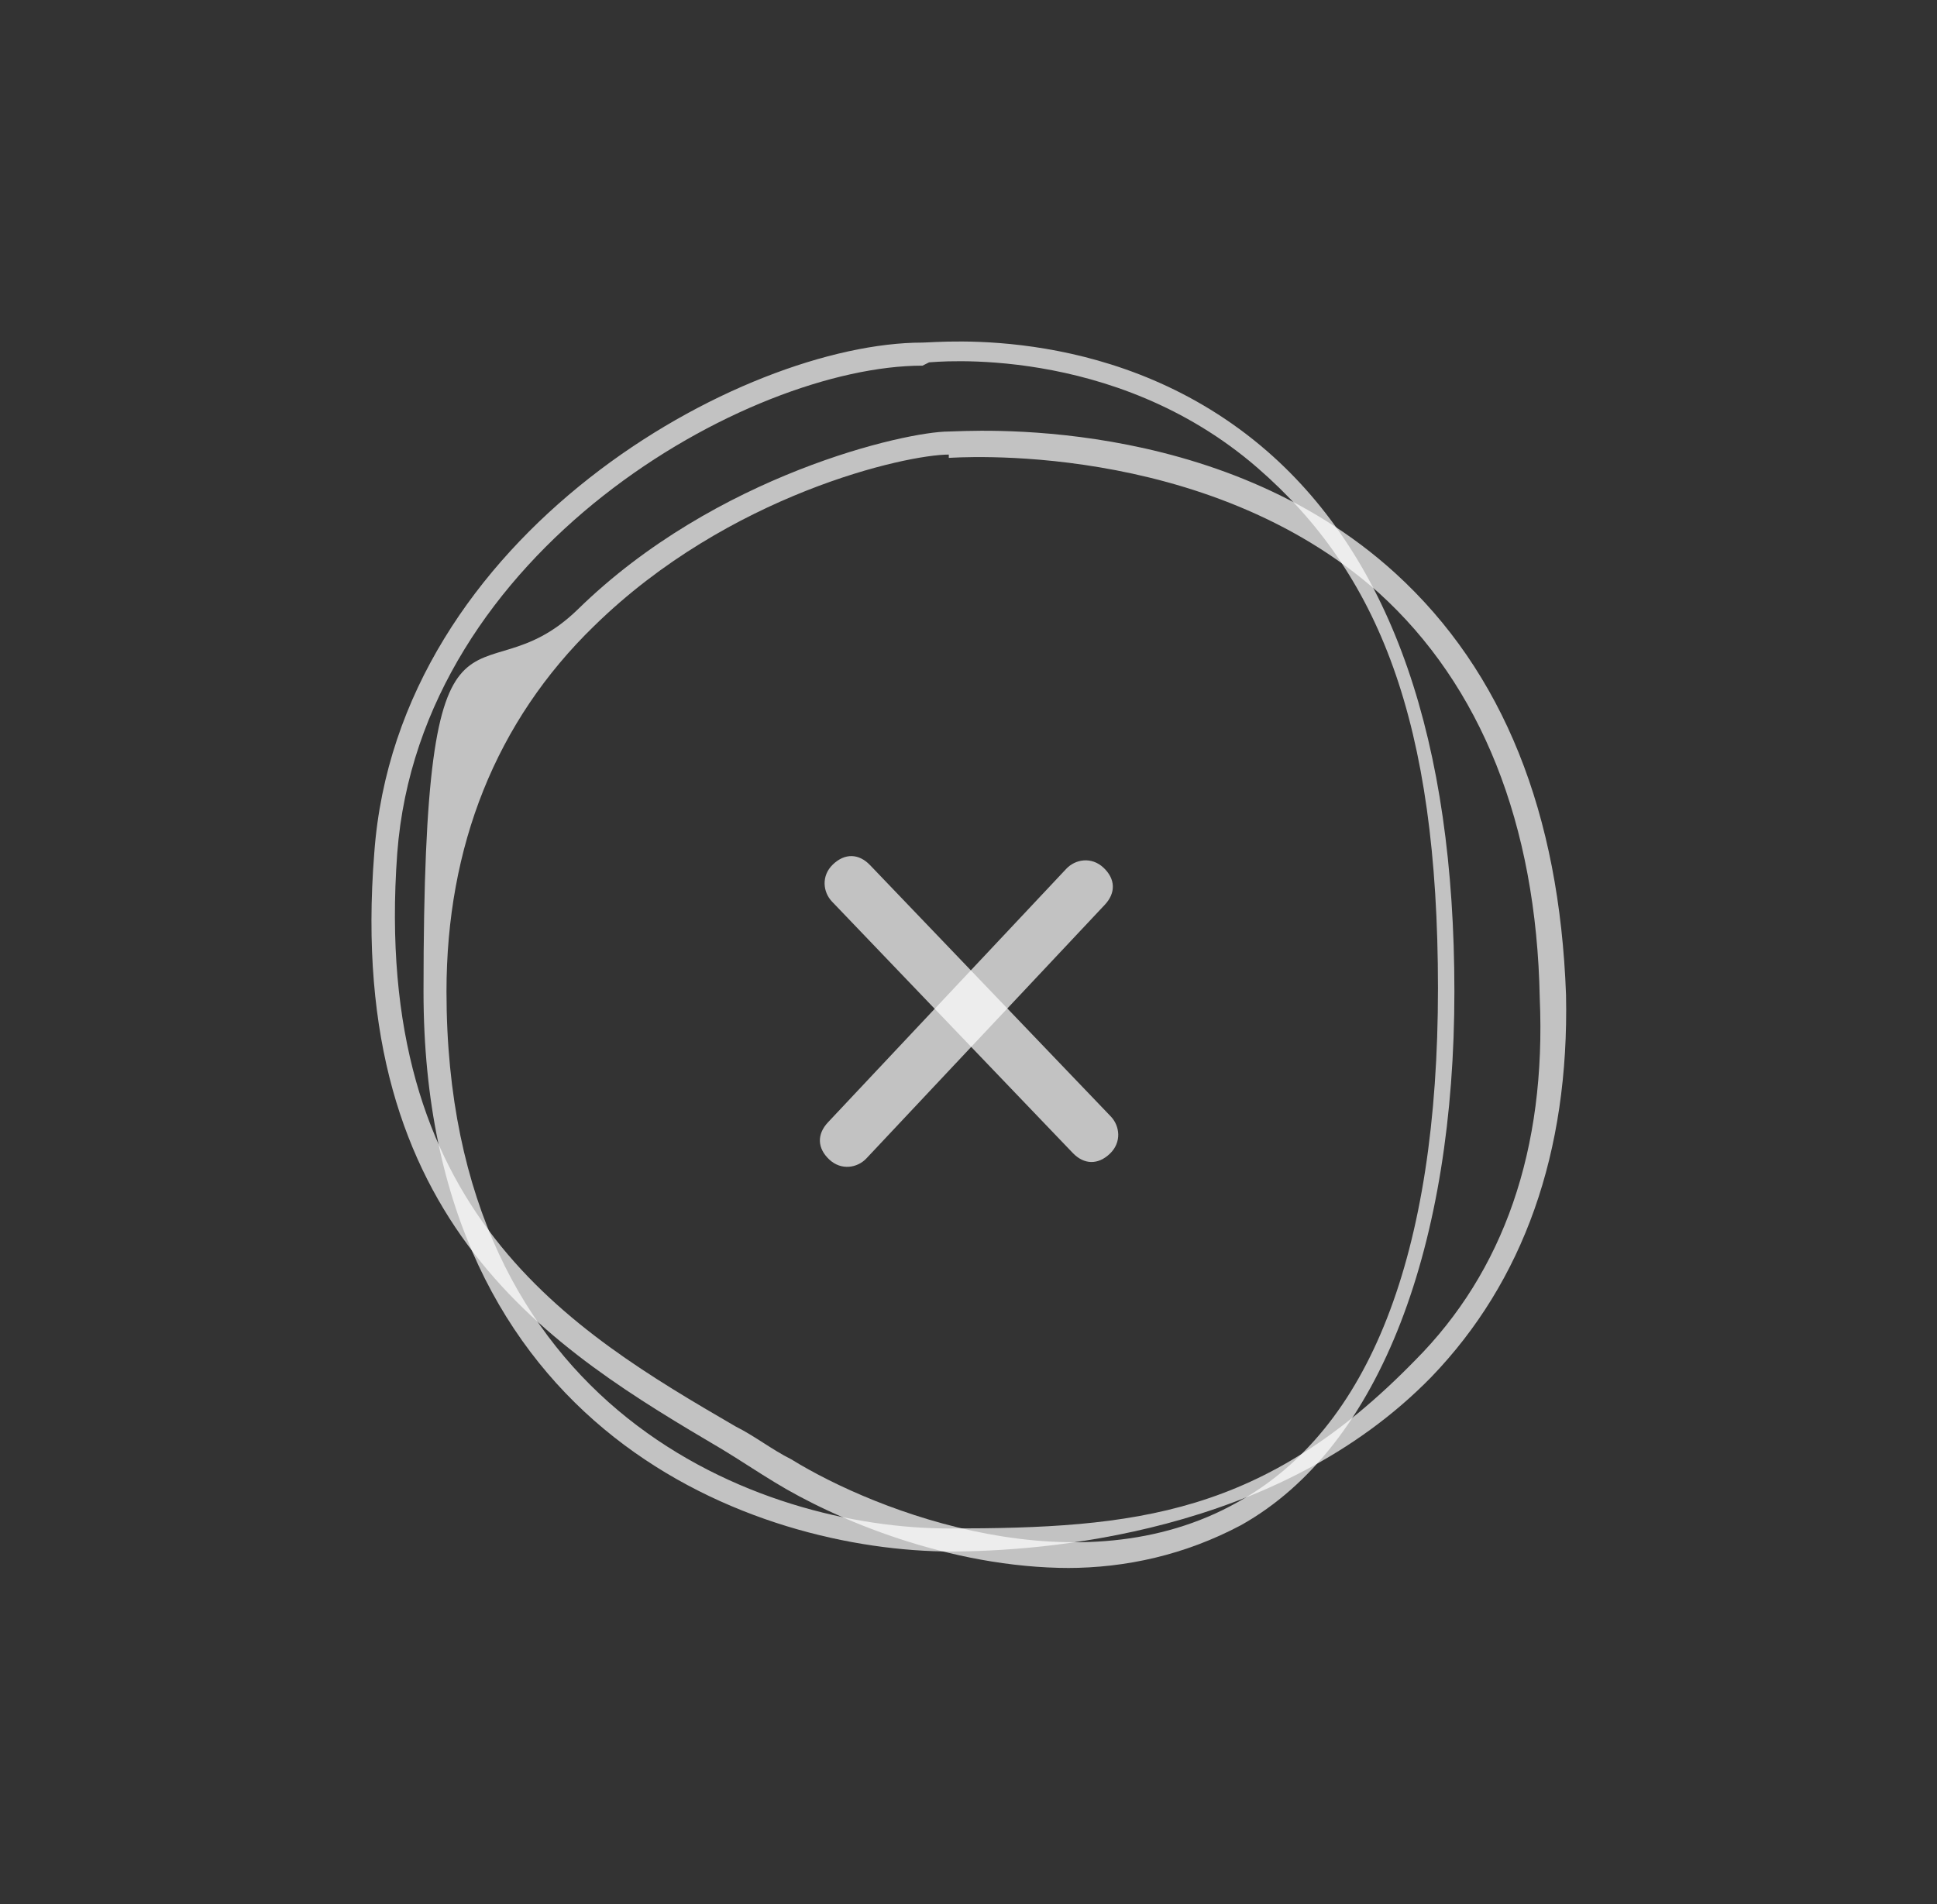 <svg width="119" height="117" viewBox="0 0 119 117" fill="none" xmlns="http://www.w3.org/2000/svg">
<rect x="0" y="0" width="119" height="117" fill="#333333" stroke="none"/>
<path d="M58.492 95.341C46.39 95.341 26.019 88.054 26.019 60.929C26.019 33.804 29.246 43.521 35.498 37.448C43.969 29.149 55.668 26.517 58.29 26.517C59.298 26.517 74.829 25.303 85.72 35.221C92.376 41.294 95.805 49.998 96.209 61.132C96.41 70.848 93.587 78.742 87.939 84.612C78.459 94.329 63.937 95.341 58.29 95.341H58.492ZM58.29 27.934C55.668 27.934 44.776 30.363 36.507 38.46C30.456 44.331 27.43 52.023 27.43 60.929C27.43 86.839 46.793 93.924 58.29 93.924C69.787 93.924 77.653 93.114 86.93 83.6C92.376 78.135 94.998 70.645 94.595 61.334C94.393 50.605 90.964 42.104 84.712 36.436C74.022 26.922 58.492 28.137 58.29 28.137V27.934Z" fill="white" fill-opacity="0.7"/>
<path d="M65.752 96.353C58.29 96.353 51.23 93.317 47.6 91.09C46.592 90.483 45.381 89.673 44.373 89.066C34.086 82.993 21.178 75.301 22.993 52.427C24.405 32.792 45.583 21.052 56.676 21.052C57.685 21.052 68.778 19.837 77.854 27.732C85.519 34.412 89.351 45.545 89.351 60.929C89.351 76.313 84.913 88.863 76.241 93.722C72.812 95.543 69.181 96.353 65.551 96.353H65.752ZM56.676 22.469C45.986 22.469 25.817 33.804 24.405 52.427C22.791 74.491 35.095 81.778 45.18 87.649C46.39 88.256 47.398 89.066 48.608 89.673C53.852 92.912 66.358 97.77 76.039 92.305C84.107 87.851 88.342 77.123 88.342 60.727C88.342 44.33 84.712 35.221 77.249 28.744C68.374 21.052 57.281 22.266 57.08 22.266L56.676 22.469Z" fill="white" fill-opacity="0.7"/>
<path d="M65.903 70.847L51.116 55.405C50.558 54.822 50.439 53.82 51.17 53.12C51.901 52.42 52.758 52.437 53.455 53.165L68.242 68.606C68.8 69.189 68.92 70.192 68.189 70.892C67.458 71.592 66.6 71.575 65.903 70.847Z" fill="white" fill-opacity="0.7"/>
<path d="M67.869 55.603L53.229 71.183C52.676 71.772 51.681 71.944 50.944 71.25C50.206 70.557 50.178 69.701 50.868 68.966L65.509 53.386C66.062 52.798 67.057 52.626 67.794 53.319C68.532 54.012 68.56 54.869 67.869 55.603Z" fill="white" fill-opacity="0.7"/>
</svg>
